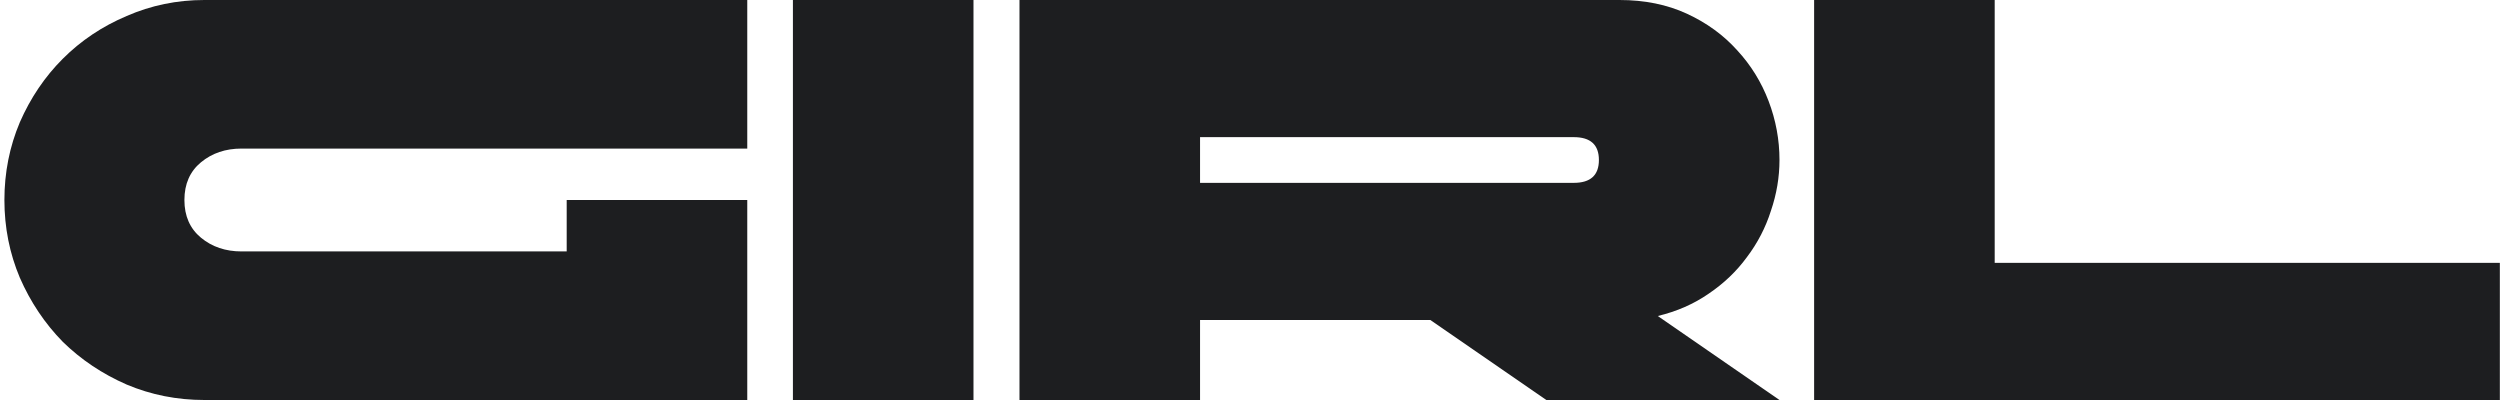 <?xml version="1.0" encoding="UTF-8"?> <svg xmlns="http://www.w3.org/2000/svg" width="350" height="56" viewBox="0 0 350 56" fill="none"> <path d="M253.977 0H279.257V36.8H349.977V56H253.977V0Z" fill="#1D1E20"></path> <path d="M142.727 0H226.727C230.247 0 233.393 0.64 236.167 1.92C238.94 3.2 241.287 4.907 243.207 7.04C245.127 9.12 246.593 11.493 247.607 14.16C248.62 16.827 249.127 19.573 249.127 22.4C249.127 24.8 248.727 27.173 247.927 29.52C247.18 31.867 246.06 34.027 244.567 36C243.127 37.973 241.34 39.68 239.207 41.12C237.127 42.56 234.753 43.6 232.087 44.24L249.127 56H216.487L200.247 44.8H168.007V56H142.727V0ZM168.007 19.2V25.6H220.327C222.673 25.6 223.847 24.533 223.847 22.4C223.847 20.267 222.673 19.2 220.327 19.2H168.007Z" fill="#1D1E20"></path> <path d="M111.008 0H136.288V56H111.008V0Z" fill="#1D1E20"></path> <path d="M79.337 28H104.617V56H28.617C24.777 56 21.151 55.28 17.737 53.84C14.324 52.347 11.337 50.347 8.777 47.84C6.271 45.28 4.271 42.293 2.777 38.88C1.337 35.467 0.617 31.84 0.617 28C0.617 24.16 1.337 20.533 2.777 17.12C4.271 13.707 6.271 10.747 8.777 8.24C11.337 5.68 14.324 3.68 17.737 2.24C21.151 0.747 24.777 0 28.617 0H104.617V20.8H33.817C31.577 20.8 29.684 21.44 28.137 22.72C26.59 24 25.817 25.76 25.817 28C25.817 30.24 26.59 32 28.137 33.28C29.684 34.56 31.577 35.2 33.817 35.2H79.337V28Z" fill="#1D1E20"></path> </svg> 